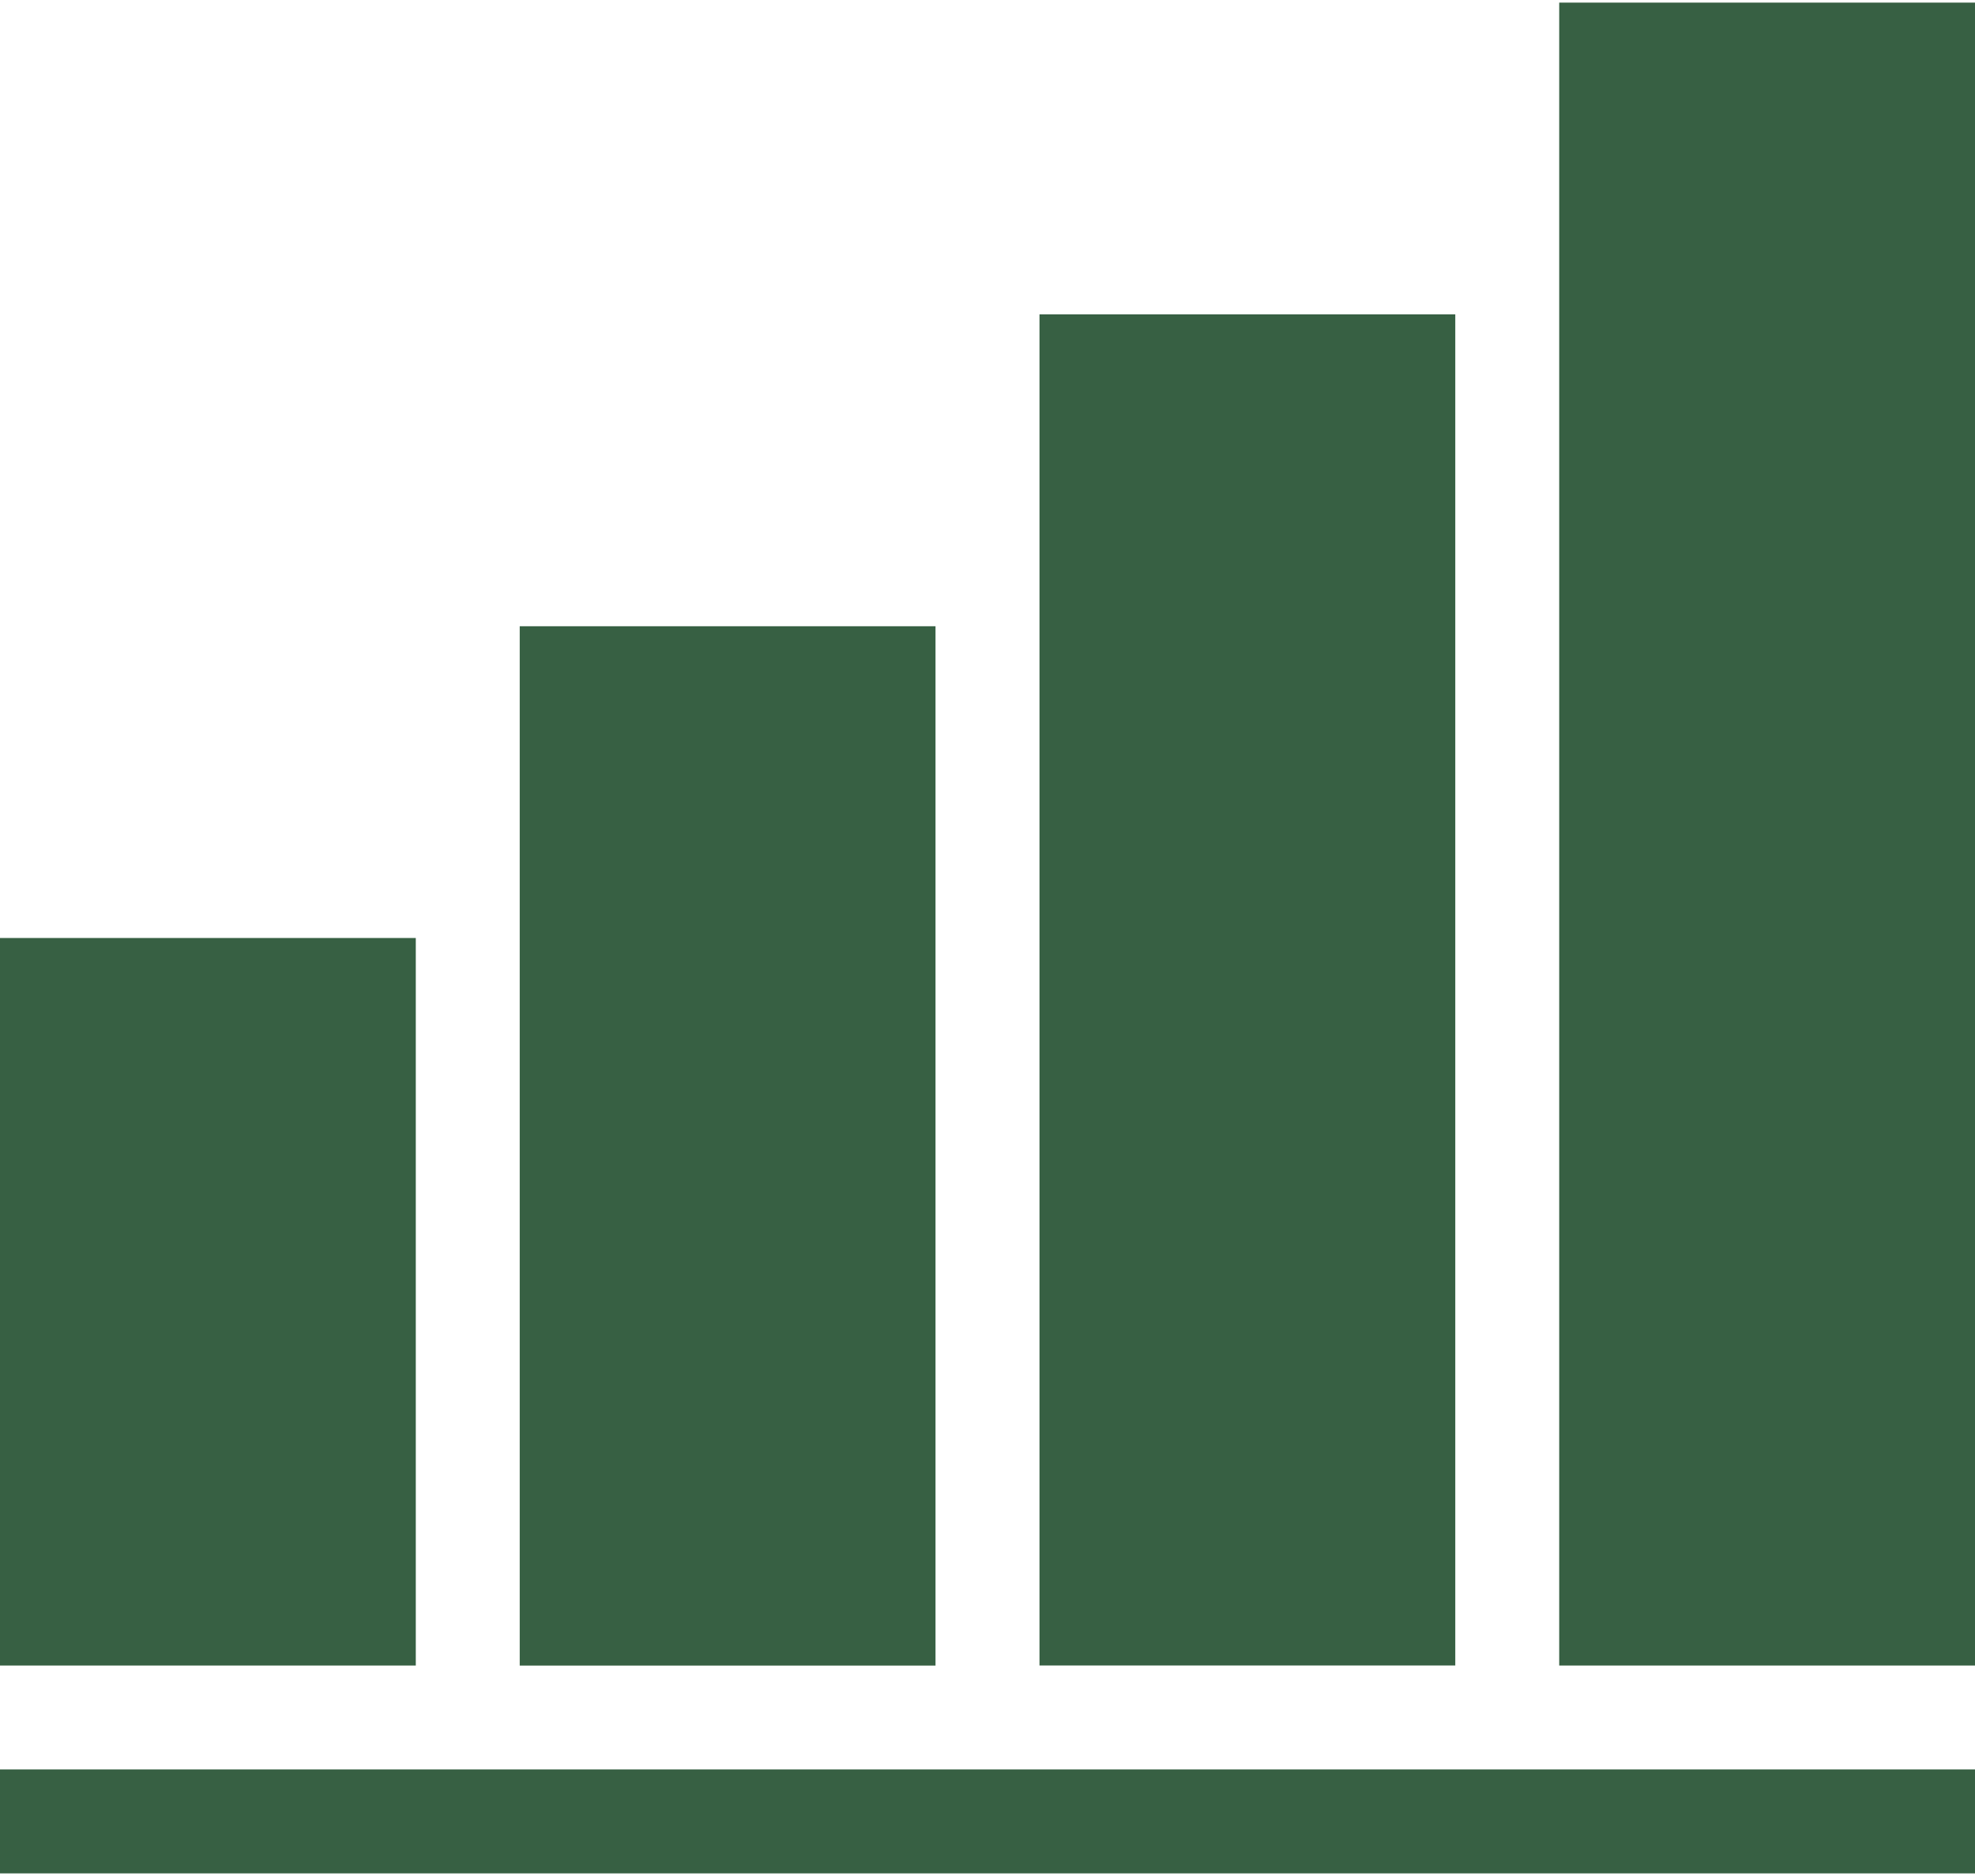 <svg width="40" height="38" viewBox="0 0 40 38" fill="none" xmlns="http://www.w3.org/2000/svg">
<rect y="19" width="8.421" height="14.737" fill="#376043"/>
<rect x="10.526" y="12.685" width="8.421" height="21.053" fill="#376043"/>
<rect x="21.053" y="6.368" width="8.421" height="27.368" fill="#376043"/>
<rect x="31.579" y="0.053" width="8.421" height="33.684" fill="#376043"/>
<rect y="35.842" width="40" height="2.105" fill="#376043"/>
</svg>

